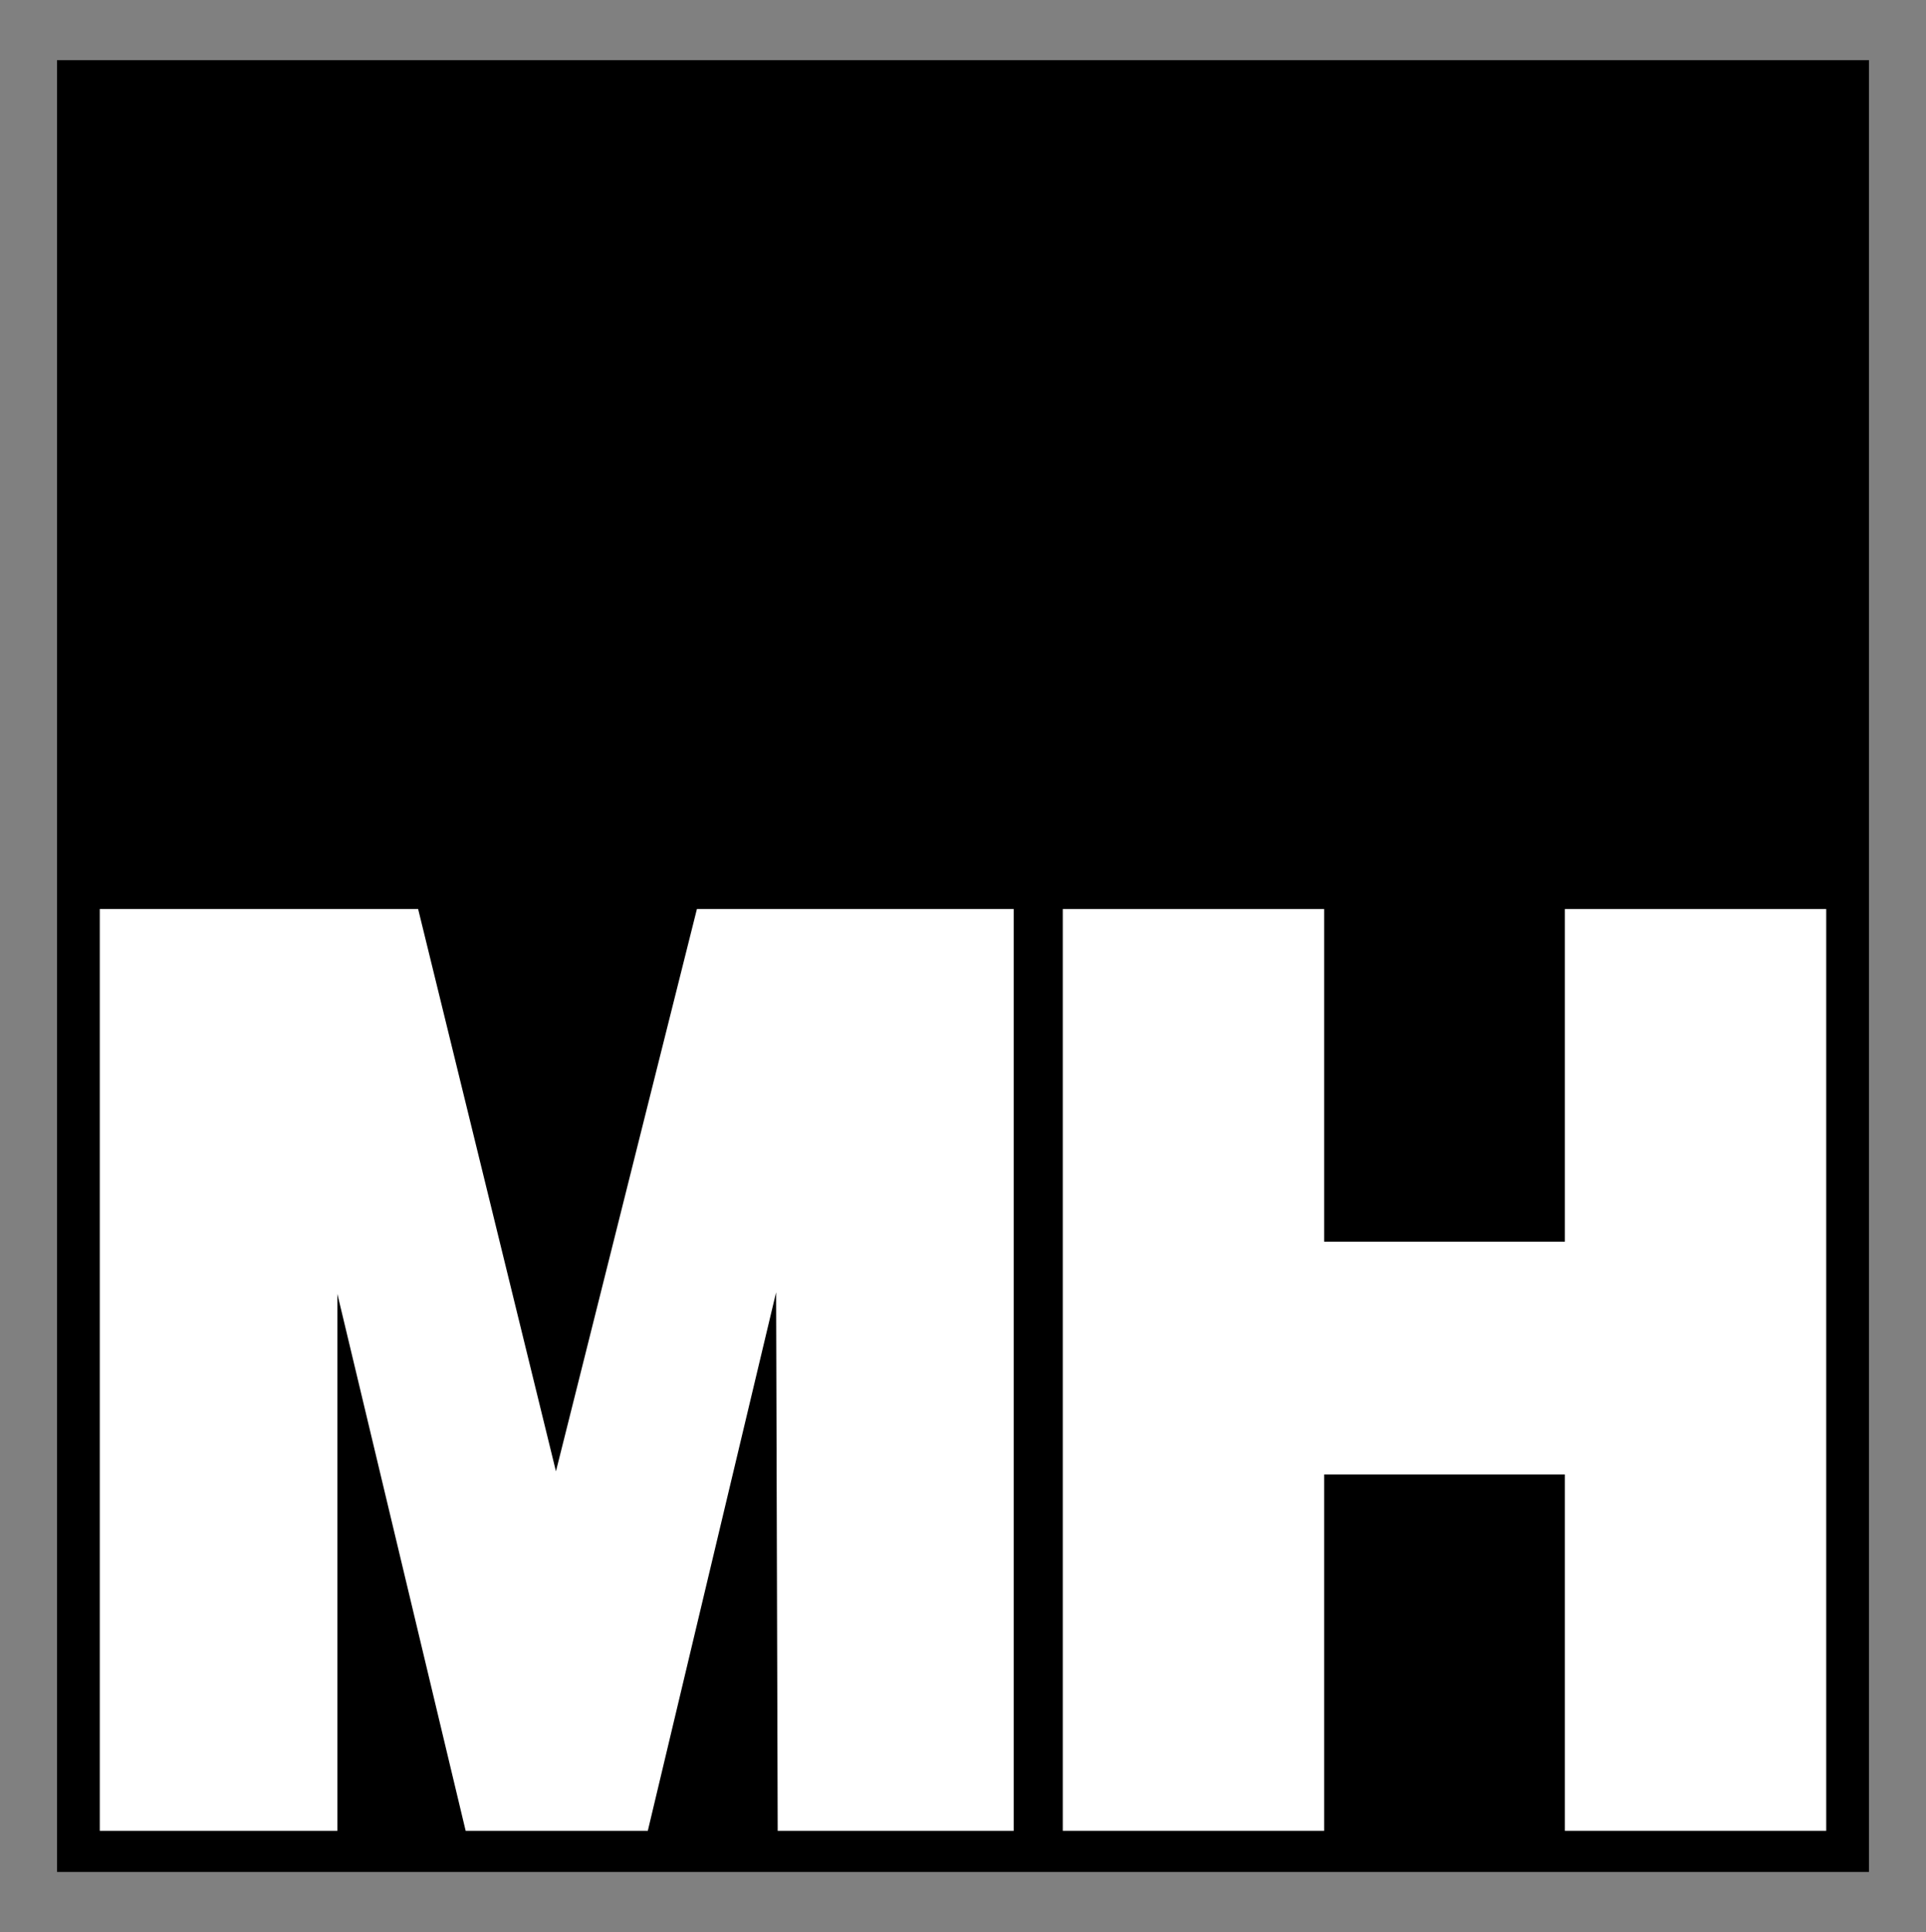 <?xml version="1.0" encoding="utf-8"?>
<!-- Generator: Adobe Illustrator 27.9.3, SVG Export Plug-In . SVG Version: 9.03 Build 53313)  -->
<svg version="1.1" id="Layer_1" xmlns="http://www.w3.org/2000/svg" xmlns:xlink="http://www.w3.org/1999/xlink" x="0px" y="0px"
	 viewBox="0 0 121.6 122" style="enable-background:new 0 0 121.6 122;" xml:space="preserve">
<rect x="0" y="0" width="121.6" height="122" fill="#808080" stroke="none"/>
<style type="text/css">
	.st0{fill-rule:evenodd;clip-rule:evenodd;}
	.st1{fill-rule:evenodd;clip-rule:evenodd;fill:#FFFFFF;}
</style>
<rect x="3.6" y="3.8" class="st0" width="114.4" height="114.4"/>
<polyline class="st1" points="21.3,115.6 21.3,81.7 29.4,115.6 40.9,115.6 49,81.6 49.1,115.6 64,115.6 64,57.4 44,57.4 35.1,92.9 
	26.4,57.4 6.3,57.4 6.3,115.6 21.3,115.6 "/>
<polyline class="st1" points="67.1,115.6 83.6,115.6 83.6,93.1 98.8,93.1 98.8,115.6 115.3,115.6 115.3,57.4 98.8,57.4 98.8,78.4 
	83.6,78.4 83.6,57.4 67.1,57.4 67.1,115.6 "/>
</svg>
